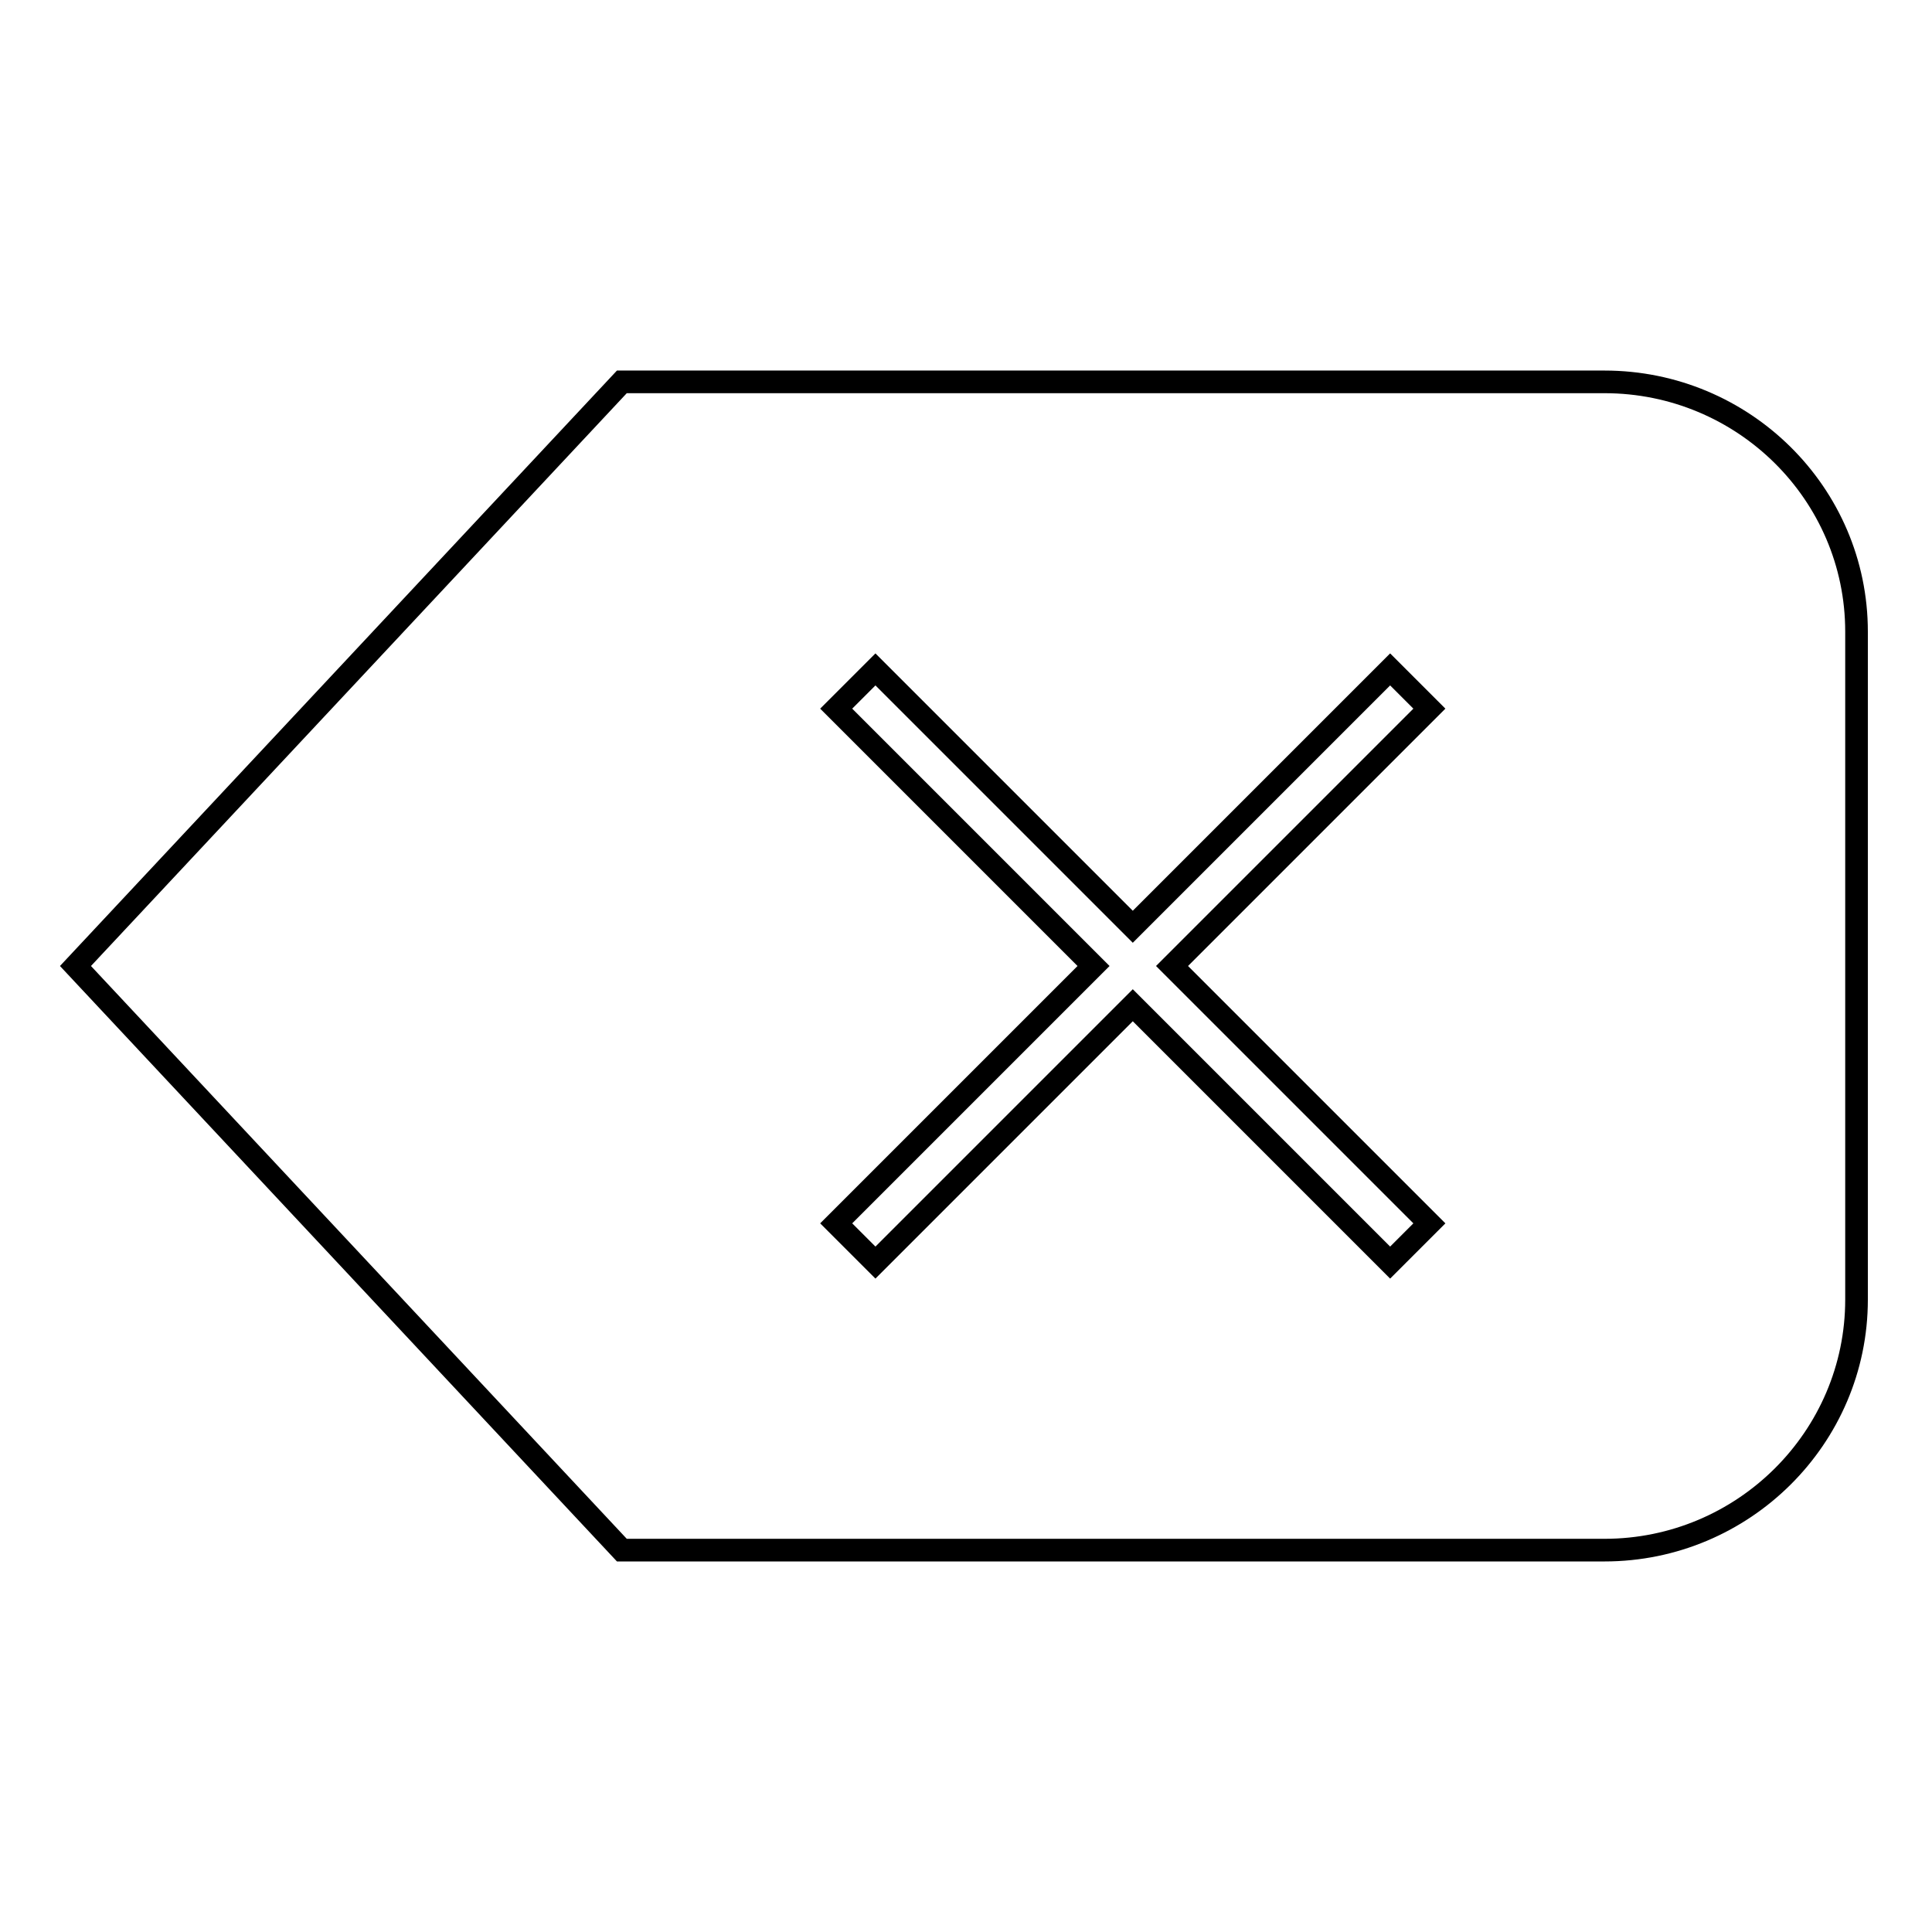 <?xml version="1.0" encoding="utf-8"?>
<!-- Svg Vector Icons : http://www.onlinewebfonts.com/icon -->
<!DOCTYPE svg PUBLIC "-//W3C//DTD SVG 1.1//EN" "http://www.w3.org/Graphics/SVG/1.1/DTD/svg11.dtd">
<svg version="1.1" xmlns="http://www.w3.org/2000/svg" xmlns:xlink="http://www.w3.org/1999/xlink" x="0px" y="0px" viewBox="0 0 256 256" enable-background="new 0 0 256 256" xml:space="preserve">
<g><g><path stroke-width="3" fill-opacity="0" stroke="#000000"  d="M212.6,50.6H82.4L10,128l72.4,77.4h130.2c18.4,0,33.4-14.9,33.4-33.2V83.7C246,65.4,231,50.6,212.6,50.6z M189.4,162.1l-5.2,5.2l-34.1-34.1L116,167.3l-5.2-5.2l34.1-34.1l-34.1-34.1l5.2-5.2l34.1,34.1l34.1-34.1l5.2,5.2L155.3,128L189.4,162.1z"/><path stroke-width="3" fill-opacity="0" stroke="#000000"  d="M183,167.3"/></g></g>
</svg>